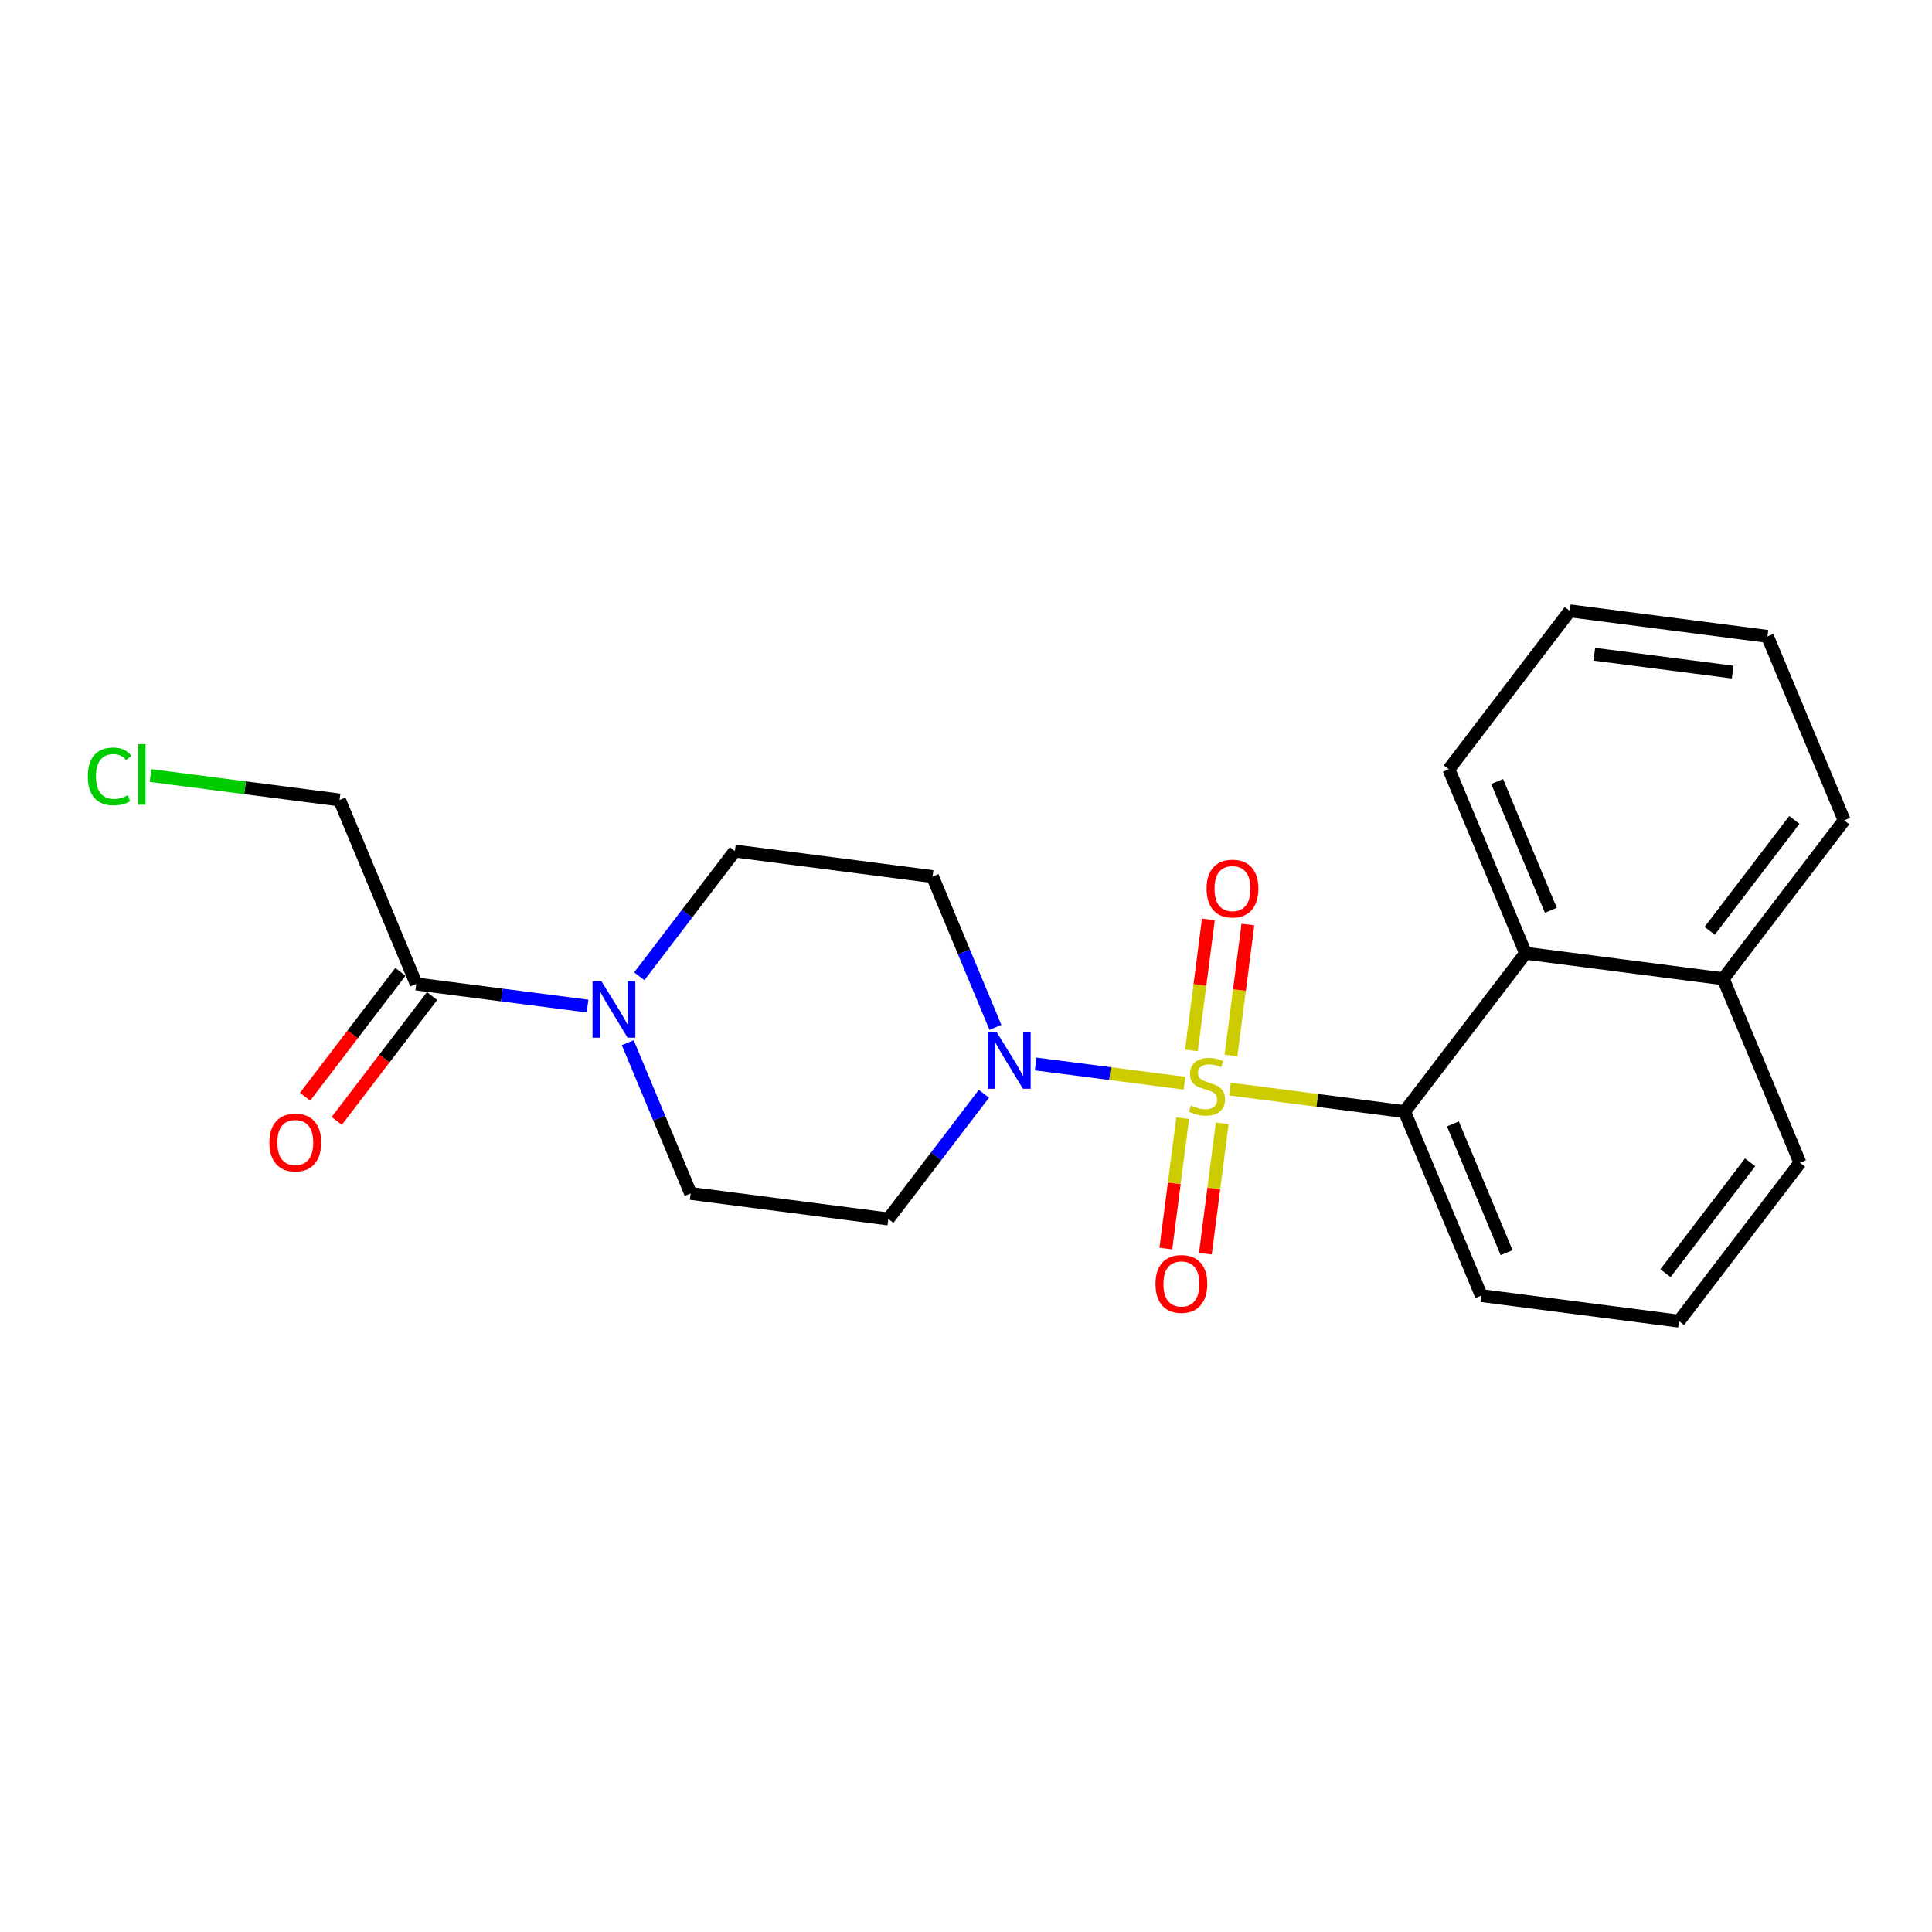 <?xml version='1.0' encoding='iso-8859-1'?>
<svg version='1.1' baseProfile='full'
              xmlns='http://www.w3.org/2000/svg'
                      xmlns:rdkit='http://www.rdkit.org/xml'
                      xmlns:xlink='http://www.w3.org/1999/xlink'
                  xml:space='preserve'
width='300px' height='300px' viewBox='0 0 300 300'>
<!-- END OF HEADER -->
<rect style='opacity:1.0;fill:#FFFFFF;stroke:none' width='300' height='300' x='0' y='0'> </rect>
<rect style='opacity:1.0;fill:#FFFFFF;stroke:none' width='300' height='300' x='0' y='0'> </rect>
<path class='bond-0 atom-0 atom-1' d='M 52.289,174.056 L 59.692,164.359' style='fill:none;fill-rule:evenodd;stroke:#FF0000;stroke-width:2.0px;stroke-linecap:butt;stroke-linejoin:miter;stroke-opacity:1' />
<path class='bond-0 atom-0 atom-1' d='M 59.692,164.359 L 67.096,154.663' style='fill:none;fill-rule:evenodd;stroke:#000000;stroke-width:2.0px;stroke-linecap:butt;stroke-linejoin:miter;stroke-opacity:1' />
<path class='bond-0 atom-0 atom-1' d='M 47.369,170.3 L 54.773,160.603' style='fill:none;fill-rule:evenodd;stroke:#FF0000;stroke-width:2.0px;stroke-linecap:butt;stroke-linejoin:miter;stroke-opacity:1' />
<path class='bond-0 atom-0 atom-1' d='M 54.773,160.603 L 62.176,150.906' style='fill:none;fill-rule:evenodd;stroke:#000000;stroke-width:2.0px;stroke-linecap:butt;stroke-linejoin:miter;stroke-opacity:1' />
<path class='bond-1 atom-1 atom-2' d='M 64.636,152.785 L 52.724,124.22' style='fill:none;fill-rule:evenodd;stroke:#000000;stroke-width:2.0px;stroke-linecap:butt;stroke-linejoin:miter;stroke-opacity:1' />
<path class='bond-3 atom-1 atom-4' d='M 64.636,152.785 L 77.934,154.503' style='fill:none;fill-rule:evenodd;stroke:#000000;stroke-width:2.0px;stroke-linecap:butt;stroke-linejoin:miter;stroke-opacity:1' />
<path class='bond-3 atom-1 atom-4' d='M 77.934,154.503 L 91.232,156.221' style='fill:none;fill-rule:evenodd;stroke:#0000FF;stroke-width:2.0px;stroke-linecap:butt;stroke-linejoin:miter;stroke-opacity:1' />
<path class='bond-2 atom-2 atom-3' d='M 52.724,124.22 L 38.048,122.323' style='fill:none;fill-rule:evenodd;stroke:#000000;stroke-width:2.0px;stroke-linecap:butt;stroke-linejoin:miter;stroke-opacity:1' />
<path class='bond-2 atom-2 atom-3' d='M 38.048,122.323 L 23.373,120.427' style='fill:none;fill-rule:evenodd;stroke:#00CC00;stroke-width:2.0px;stroke-linecap:butt;stroke-linejoin:miter;stroke-opacity:1' />
<path class='bond-4 atom-4 atom-5' d='M 99.267,151.595 L 106.689,141.873' style='fill:none;fill-rule:evenodd;stroke:#0000FF;stroke-width:2.0px;stroke-linecap:butt;stroke-linejoin:miter;stroke-opacity:1' />
<path class='bond-4 atom-4 atom-5' d='M 106.689,141.873 L 114.112,132.152' style='fill:none;fill-rule:evenodd;stroke:#000000;stroke-width:2.0px;stroke-linecap:butt;stroke-linejoin:miter;stroke-opacity:1' />
<path class='bond-22 atom-22 atom-4' d='M 107.242,185.316 L 102.361,173.611' style='fill:none;fill-rule:evenodd;stroke:#000000;stroke-width:2.0px;stroke-linecap:butt;stroke-linejoin:miter;stroke-opacity:1' />
<path class='bond-22 atom-22 atom-4' d='M 102.361,173.611 L 97.48,161.907' style='fill:none;fill-rule:evenodd;stroke:#0000FF;stroke-width:2.0px;stroke-linecap:butt;stroke-linejoin:miter;stroke-opacity:1' />
<path class='bond-5 atom-5 atom-6' d='M 114.112,132.152 L 144.806,136.118' style='fill:none;fill-rule:evenodd;stroke:#000000;stroke-width:2.0px;stroke-linecap:butt;stroke-linejoin:miter;stroke-opacity:1' />
<path class='bond-6 atom-6 atom-7' d='M 144.806,136.118 L 149.687,147.823' style='fill:none;fill-rule:evenodd;stroke:#000000;stroke-width:2.0px;stroke-linecap:butt;stroke-linejoin:miter;stroke-opacity:1' />
<path class='bond-6 atom-6 atom-7' d='M 149.687,147.823 L 154.568,159.527' style='fill:none;fill-rule:evenodd;stroke:#0000FF;stroke-width:2.0px;stroke-linecap:butt;stroke-linejoin:miter;stroke-opacity:1' />
<path class='bond-7 atom-7 atom-8' d='M 160.816,165.213 L 172.374,166.706' style='fill:none;fill-rule:evenodd;stroke:#0000FF;stroke-width:2.0px;stroke-linecap:butt;stroke-linejoin:miter;stroke-opacity:1' />
<path class='bond-7 atom-7 atom-8' d='M 172.374,166.706 L 183.931,168.2' style='fill:none;fill-rule:evenodd;stroke:#CCCC00;stroke-width:2.0px;stroke-linecap:butt;stroke-linejoin:miter;stroke-opacity:1' />
<path class='bond-20 atom-7 atom-21' d='M 152.781,169.839 L 145.359,179.561' style='fill:none;fill-rule:evenodd;stroke:#0000FF;stroke-width:2.0px;stroke-linecap:butt;stroke-linejoin:miter;stroke-opacity:1' />
<path class='bond-20 atom-7 atom-21' d='M 145.359,179.561 L 137.936,189.282' style='fill:none;fill-rule:evenodd;stroke:#000000;stroke-width:2.0px;stroke-linecap:butt;stroke-linejoin:miter;stroke-opacity:1' />
<path class='bond-8 atom-8 atom-9' d='M 183.648,173.632 L 182.34,183.754' style='fill:none;fill-rule:evenodd;stroke:#CCCC00;stroke-width:2.0px;stroke-linecap:butt;stroke-linejoin:miter;stroke-opacity:1' />
<path class='bond-8 atom-8 atom-9' d='M 182.34,183.754 L 181.032,193.877' style='fill:none;fill-rule:evenodd;stroke:#FF0000;stroke-width:2.0px;stroke-linecap:butt;stroke-linejoin:miter;stroke-opacity:1' />
<path class='bond-8 atom-8 atom-9' d='M 189.786,174.425 L 188.478,184.547' style='fill:none;fill-rule:evenodd;stroke:#CCCC00;stroke-width:2.0px;stroke-linecap:butt;stroke-linejoin:miter;stroke-opacity:1' />
<path class='bond-8 atom-8 atom-9' d='M 188.478,184.547 L 187.17,194.67' style='fill:none;fill-rule:evenodd;stroke:#FF0000;stroke-width:2.0px;stroke-linecap:butt;stroke-linejoin:miter;stroke-opacity:1' />
<path class='bond-9 atom-8 atom-10' d='M 191.146,163.902 L 192.46,153.733' style='fill:none;fill-rule:evenodd;stroke:#CCCC00;stroke-width:2.0px;stroke-linecap:butt;stroke-linejoin:miter;stroke-opacity:1' />
<path class='bond-9 atom-8 atom-10' d='M 192.46,153.733 L 193.774,143.564' style='fill:none;fill-rule:evenodd;stroke:#FF0000;stroke-width:2.0px;stroke-linecap:butt;stroke-linejoin:miter;stroke-opacity:1' />
<path class='bond-9 atom-8 atom-10' d='M 185.007,163.109 L 186.321,152.94' style='fill:none;fill-rule:evenodd;stroke:#CCCC00;stroke-width:2.0px;stroke-linecap:butt;stroke-linejoin:miter;stroke-opacity:1' />
<path class='bond-9 atom-8 atom-10' d='M 186.321,152.94 L 187.635,142.771' style='fill:none;fill-rule:evenodd;stroke:#FF0000;stroke-width:2.0px;stroke-linecap:butt;stroke-linejoin:miter;stroke-opacity:1' />
<path class='bond-10 atom-8 atom-11' d='M 190.996,169.113 L 204.551,170.864' style='fill:none;fill-rule:evenodd;stroke:#CCCC00;stroke-width:2.0px;stroke-linecap:butt;stroke-linejoin:miter;stroke-opacity:1' />
<path class='bond-10 atom-8 atom-11' d='M 204.551,170.864 L 218.106,172.616' style='fill:none;fill-rule:evenodd;stroke:#000000;stroke-width:2.0px;stroke-linecap:butt;stroke-linejoin:miter;stroke-opacity:1' />
<path class='bond-11 atom-11 atom-12' d='M 218.106,172.616 L 230.018,201.18' style='fill:none;fill-rule:evenodd;stroke:#000000;stroke-width:2.0px;stroke-linecap:butt;stroke-linejoin:miter;stroke-opacity:1' />
<path class='bond-11 atom-11 atom-12' d='M 225.606,174.518 L 233.944,194.513' style='fill:none;fill-rule:evenodd;stroke:#000000;stroke-width:2.0px;stroke-linecap:butt;stroke-linejoin:miter;stroke-opacity:1' />
<path class='bond-23 atom-20 atom-11' d='M 236.888,148.017 L 218.106,172.616' style='fill:none;fill-rule:evenodd;stroke:#000000;stroke-width:2.0px;stroke-linecap:butt;stroke-linejoin:miter;stroke-opacity:1' />
<path class='bond-12 atom-12 atom-13' d='M 230.018,201.18 L 260.712,205.147' style='fill:none;fill-rule:evenodd;stroke:#000000;stroke-width:2.0px;stroke-linecap:butt;stroke-linejoin:miter;stroke-opacity:1' />
<path class='bond-13 atom-13 atom-14' d='M 260.712,205.147 L 279.494,180.548' style='fill:none;fill-rule:evenodd;stroke:#000000;stroke-width:2.0px;stroke-linecap:butt;stroke-linejoin:miter;stroke-opacity:1' />
<path class='bond-13 atom-13 atom-14' d='M 258.61,197.7 L 271.757,180.481' style='fill:none;fill-rule:evenodd;stroke:#000000;stroke-width:2.0px;stroke-linecap:butt;stroke-linejoin:miter;stroke-opacity:1' />
<path class='bond-14 atom-14 atom-15' d='M 279.494,180.548 L 267.582,151.983' style='fill:none;fill-rule:evenodd;stroke:#000000;stroke-width:2.0px;stroke-linecap:butt;stroke-linejoin:miter;stroke-opacity:1' />
<path class='bond-15 atom-15 atom-16' d='M 267.582,151.983 L 286.364,127.384' style='fill:none;fill-rule:evenodd;stroke:#000000;stroke-width:2.0px;stroke-linecap:butt;stroke-linejoin:miter;stroke-opacity:1' />
<path class='bond-15 atom-15 atom-16' d='M 265.479,144.537 L 278.627,127.318' style='fill:none;fill-rule:evenodd;stroke:#000000;stroke-width:2.0px;stroke-linecap:butt;stroke-linejoin:miter;stroke-opacity:1' />
<path class='bond-24 atom-20 atom-15' d='M 236.888,148.017 L 267.582,151.983' style='fill:none;fill-rule:evenodd;stroke:#000000;stroke-width:2.0px;stroke-linecap:butt;stroke-linejoin:miter;stroke-opacity:1' />
<path class='bond-16 atom-16 atom-17' d='M 286.364,127.384 L 274.451,98.82' style='fill:none;fill-rule:evenodd;stroke:#000000;stroke-width:2.0px;stroke-linecap:butt;stroke-linejoin:miter;stroke-opacity:1' />
<path class='bond-17 atom-17 atom-18' d='M 274.451,98.82 L 243.757,94.853' style='fill:none;fill-rule:evenodd;stroke:#000000;stroke-width:2.0px;stroke-linecap:butt;stroke-linejoin:miter;stroke-opacity:1' />
<path class='bond-17 atom-17 atom-18' d='M 269.054,104.363 L 247.568,101.587' style='fill:none;fill-rule:evenodd;stroke:#000000;stroke-width:2.0px;stroke-linecap:butt;stroke-linejoin:miter;stroke-opacity:1' />
<path class='bond-18 atom-18 atom-19' d='M 243.757,94.853 L 224.976,119.452' style='fill:none;fill-rule:evenodd;stroke:#000000;stroke-width:2.0px;stroke-linecap:butt;stroke-linejoin:miter;stroke-opacity:1' />
<path class='bond-19 atom-19 atom-20' d='M 224.976,119.452 L 236.888,148.017' style='fill:none;fill-rule:evenodd;stroke:#000000;stroke-width:2.0px;stroke-linecap:butt;stroke-linejoin:miter;stroke-opacity:1' />
<path class='bond-19 atom-19 atom-20' d='M 232.475,121.354 L 240.814,141.35' style='fill:none;fill-rule:evenodd;stroke:#000000;stroke-width:2.0px;stroke-linecap:butt;stroke-linejoin:miter;stroke-opacity:1' />
<path class='bond-21 atom-21 atom-22' d='M 137.936,189.282 L 107.242,185.316' style='fill:none;fill-rule:evenodd;stroke:#000000;stroke-width:2.0px;stroke-linecap:butt;stroke-linejoin:miter;stroke-opacity:1' />
<path  class='atom-0' d='M 41.831 177.408
Q 41.831 175.304, 42.871 174.128
Q 43.91 172.951, 45.854 172.951
Q 47.798 172.951, 48.838 174.128
Q 49.878 175.304, 49.878 177.408
Q 49.878 179.537, 48.825 180.751
Q 47.773 181.951, 45.854 181.951
Q 43.923 181.951, 42.871 180.751
Q 41.831 179.55, 41.831 177.408
M 45.854 180.961
Q 47.191 180.961, 47.909 180.07
Q 48.64 179.166, 48.64 177.408
Q 48.64 175.687, 47.909 174.821
Q 47.191 173.942, 45.854 173.942
Q 44.517 173.942, 43.787 174.808
Q 43.069 175.675, 43.069 177.408
Q 43.069 179.178, 43.787 180.07
Q 44.517 180.961, 45.854 180.961
' fill='#FF0000'/>
<path  class='atom-3' d='M 13.636 120.557
Q 13.636 118.378, 14.652 117.239
Q 15.679 116.088, 17.623 116.088
Q 19.43 116.088, 20.396 117.363
L 19.579 118.031
Q 18.873 117.103, 17.623 117.103
Q 16.298 117.103, 15.592 117.994
Q 14.899 118.873, 14.899 120.557
Q 14.899 122.29, 15.617 123.181
Q 16.348 124.073, 17.759 124.073
Q 18.724 124.073, 19.851 123.491
L 20.198 124.419
Q 19.739 124.716, 19.046 124.89
Q 18.353 125.063, 17.585 125.063
Q 15.679 125.063, 14.652 123.899
Q 13.636 122.736, 13.636 120.557
' fill='#00CC00'/>
<path  class='atom-3' d='M 21.46 115.556
L 22.599 115.556
L 22.599 124.952
L 21.46 124.952
L 21.46 115.556
' fill='#00CC00'/>
<path  class='atom-4' d='M 93.393 152.368
L 96.265 157.011
Q 96.549 157.469, 97.007 158.298
Q 97.466 159.128, 97.49 159.177
L 97.49 152.368
L 98.654 152.368
L 98.654 161.133
L 97.453 161.133
L 94.371 156.058
Q 94.011 155.463, 93.628 154.782
Q 93.256 154.102, 93.145 153.891
L 93.145 161.133
L 92.006 161.133
L 92.006 152.368
L 93.393 152.368
' fill='#0000FF'/>
<path  class='atom-7' d='M 154.781 160.301
L 157.653 164.943
Q 157.937 165.401, 158.395 166.231
Q 158.853 167.06, 158.878 167.11
L 158.878 160.301
L 160.042 160.301
L 160.042 169.066
L 158.841 169.066
L 155.759 163.99
Q 155.4 163.396, 155.016 162.715
Q 154.644 162.034, 154.533 161.824
L 154.533 169.066
L 153.394 169.066
L 153.394 160.301
L 154.781 160.301
' fill='#0000FF'/>
<path  class='atom-8' d='M 184.936 171.658
Q 185.035 171.695, 185.444 171.868
Q 185.852 172.041, 186.298 172.153
Q 186.756 172.252, 187.202 172.252
Q 188.031 172.252, 188.514 171.856
Q 188.997 171.447, 188.997 170.742
Q 188.997 170.259, 188.749 169.962
Q 188.514 169.665, 188.142 169.504
Q 187.771 169.343, 187.152 169.157
Q 186.372 168.922, 185.902 168.699
Q 185.444 168.476, 185.109 168.006
Q 184.787 167.535, 184.787 166.743
Q 184.787 165.641, 185.53 164.96
Q 186.285 164.279, 187.771 164.279
Q 188.786 164.279, 189.937 164.762
L 189.653 165.715
Q 188.6 165.282, 187.808 165.282
Q 186.954 165.282, 186.484 165.641
Q 186.013 165.988, 186.025 166.594
Q 186.025 167.065, 186.261 167.35
Q 186.508 167.634, 186.855 167.795
Q 187.214 167.956, 187.808 168.142
Q 188.6 168.389, 189.071 168.637
Q 189.541 168.885, 189.876 169.392
Q 190.222 169.887, 190.222 170.742
Q 190.222 171.955, 189.405 172.611
Q 188.6 173.255, 187.251 173.255
Q 186.471 173.255, 185.877 173.081
Q 185.295 172.92, 184.602 172.636
L 184.936 171.658
' fill='#CCCC00'/>
<path  class='atom-9' d='M 179.422 199.368
Q 179.422 197.264, 180.462 196.088
Q 181.502 194.911, 183.446 194.911
Q 185.389 194.911, 186.429 196.088
Q 187.469 197.264, 187.469 199.368
Q 187.469 201.497, 186.417 202.711
Q 185.365 203.912, 183.446 203.912
Q 181.515 203.912, 180.462 202.711
Q 179.422 201.51, 179.422 199.368
M 183.446 202.921
Q 184.783 202.921, 185.501 202.03
Q 186.231 201.126, 186.231 199.368
Q 186.231 197.647, 185.501 196.781
Q 184.783 195.902, 183.446 195.902
Q 182.109 195.902, 181.378 196.768
Q 180.66 197.635, 180.66 199.368
Q 180.66 201.138, 181.378 202.03
Q 182.109 202.921, 183.446 202.921
' fill='#FF0000'/>
<path  class='atom-10' d='M 187.355 137.98
Q 187.355 135.876, 188.395 134.7
Q 189.435 133.523, 191.378 133.523
Q 193.322 133.523, 194.362 134.7
Q 195.402 135.876, 195.402 137.98
Q 195.402 140.109, 194.349 141.323
Q 193.297 142.524, 191.378 142.524
Q 189.447 142.524, 188.395 141.323
Q 187.355 140.122, 187.355 137.98
M 191.378 141.533
Q 192.715 141.533, 193.433 140.642
Q 194.164 139.738, 194.164 137.98
Q 194.164 136.259, 193.433 135.393
Q 192.715 134.514, 191.378 134.514
Q 190.041 134.514, 189.311 135.38
Q 188.593 136.247, 188.593 137.98
Q 188.593 139.75, 189.311 140.642
Q 190.041 141.533, 191.378 141.533
' fill='#FF0000'/>
</svg>
